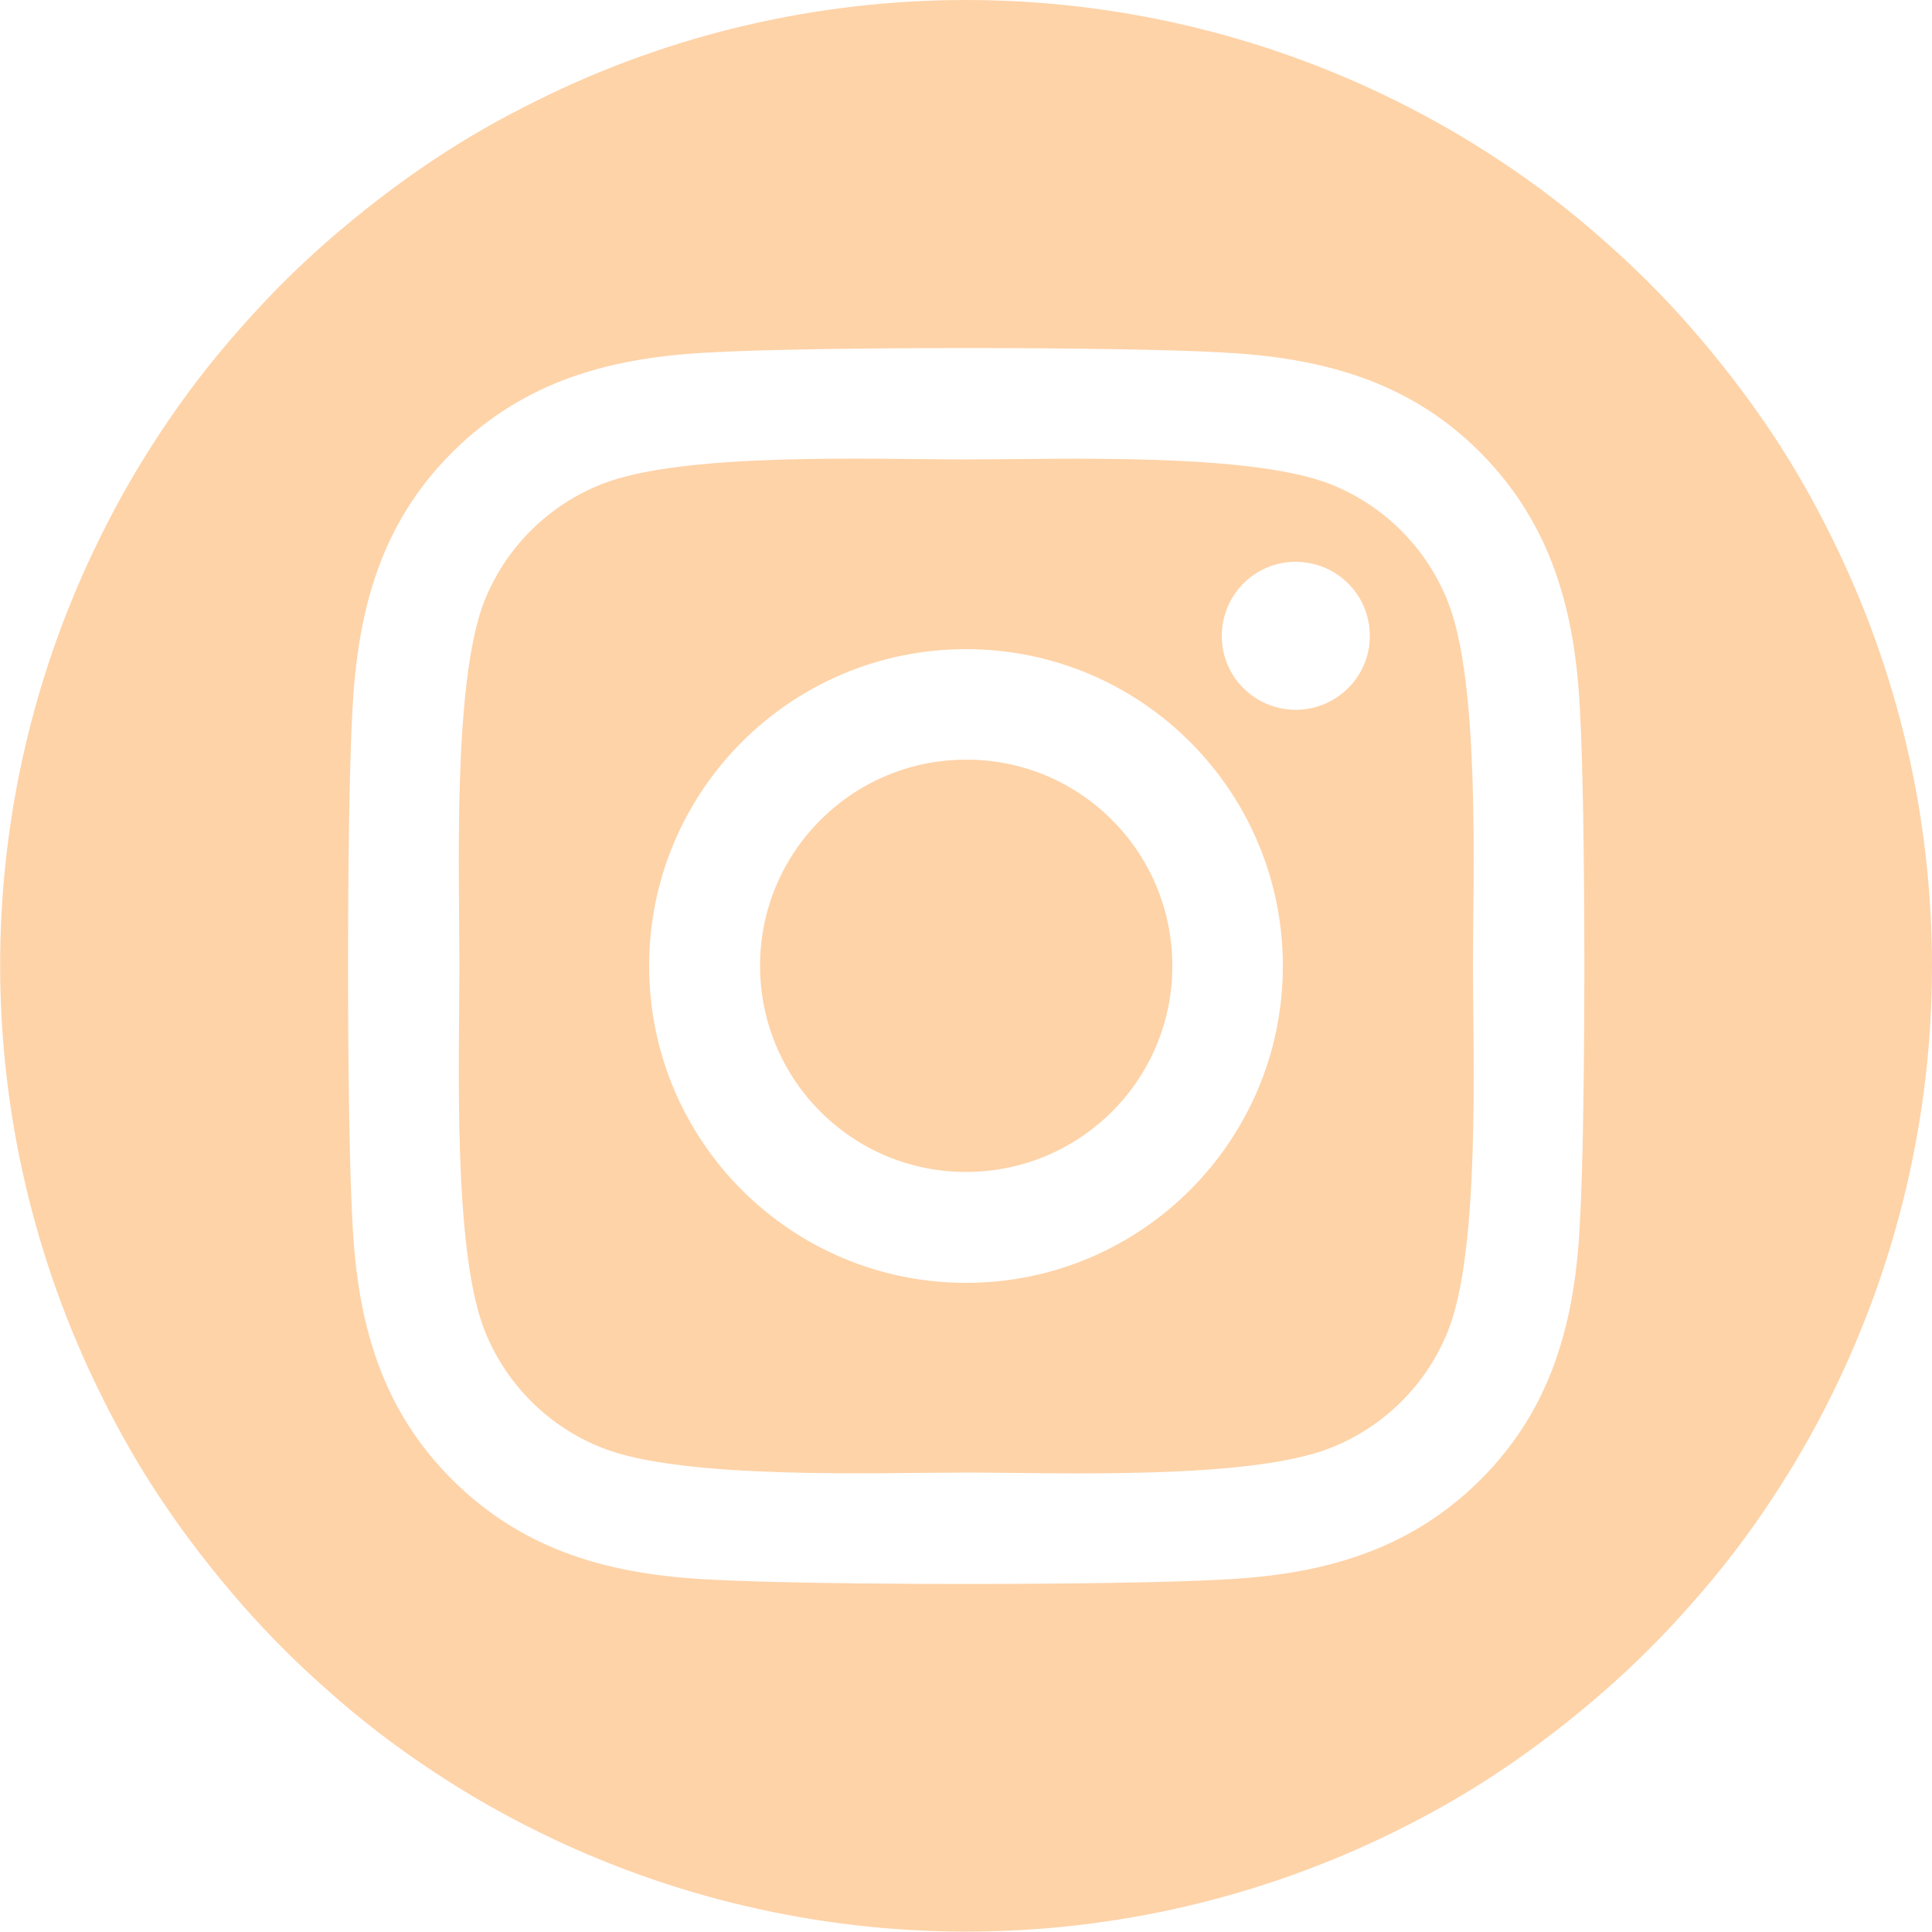 <?xml version="1.0" encoding="utf-8"?>
<!-- Generator: Adobe Illustrator 25.0.0, SVG Export Plug-In . SVG Version: 6.00 Build 0)  -->
<svg version="1.1" id="Calque_1" xmlns="http://www.w3.org/2000/svg" xmlns:xlink="http://www.w3.org/1999/xlink" x="0px" y="0px"
	 viewBox="0 0 500 499.9" style="enable-background:new 0 0 500 499.9;" xml:space="preserve">
<style type="text/css">
	.st0{fill:#FED3A8;}
</style>
<path class="st0" d="M303.4,250c0,29.5-23.9,53.3-53.4,53.3s-53.3-23.9-53.3-53.4c0-29.4,23.9-53.3,53.3-53.3
	c29.4-0.1,53.3,23.7,53.4,53.2C303.4,249.8,303.4,249.9,303.4,250z M381.2,250c0,23.3,1.9,73.3-6.4,94.3
	c-5.5,13.9-16.5,24.9-30.4,30.4c-21.1,8.4-71,6.4-94.3,6.4s-73.3,1.9-94.3-6.4c-13.9-5.5-24.9-16.5-30.4-30.4
	c-8.3-21.1-6.5-71.1-6.5-94.3s-1.8-73.3,6.4-94.3c5.5-13.9,16.5-24.9,30.4-30.4c21.1-8.4,71-6.4,94.3-6.4s73.3-1.9,94.3,6.4
	c13.9,5.5,24.9,16.5,30.4,30.4l0,0C383.1,176.7,381.2,226.7,381.2,250z M332,250c0-45.3-36.7-82-82-82s-82,36.7-82,82s36.7,82,82,82
	h0.2C295.4,331.9,332,295.2,332,250z M354.5,164.5c0-10.6-8.6-19.1-19.2-19.1c-10.6,0-19.1,8.6-19.1,19.2c0,10.6,8.6,19.1,19.2,19.1
	h0.1C346,183.6,354.6,175,354.5,164.5C354.5,164.5,354.5,164.5,354.5,164.5z M500,250c0,38.5-8.9,76.6-26,111.1
	c0,0.1-0.1,0.1-0.1,0.2c-4.5,9.1-9.5,17.8-15.1,26.3l0,0c-6.5,9.9-13.7,19.3-21.6,28.1l0,0c-6.7,7.6-13.8,14.7-21.4,21.4l0,0
	c-8.9,7.8-18.3,15.1-28.1,21.6l0,0c-8.4,5.6-17.2,10.6-26.3,15.1c-0.1,0-0.1,0.1-0.2,0.1c-34.5,17.1-72.6,26-111.1,26
	c-38.5,0-76.6-8.9-111.1-26c-0.1,0-0.1-0.1-0.2-0.1c-9.1-4.5-17.8-9.5-26.3-15.1l0,0c-9.9-6.5-19.3-13.7-28.1-21.6l0,0
	c-7.6-6.7-14.7-13.8-21.4-21.4l0,0c-7.8-8.9-15.1-18.3-21.6-28.1l0,0c-5.6-8.4-10.6-17.2-15.1-26.3c0-0.1-0.1-0.1-0.1-0.2
	c-34.8-70-34.9-152.2-0.2-222.2c0-0.1,0.1-0.1,0.1-0.2c4.5-9.1,9.5-17.8,15.1-26.3l0,0c6.5-9.9,13.7-19.3,21.6-28.1l0,0
	c6.7-7.6,13.8-14.7,21.4-21.4l0,0c8.9-7.8,18.3-15.1,28.1-21.6l0,0c8.4-5.6,17.2-10.6,26.3-15.1c0.1,0,0.1-0.1,0.2-0.1
	C173.3,8.9,211.4,0,250,0c38.5,0,76.6,8.9,111.1,26c0.1,0,0.1,0.1,0.2,0.1c9.1,4.5,17.8,9.5,26.3,15.1l0,0
	c9.9,6.5,19.3,13.7,28.1,21.6l0,0c7.6,6.7,14.7,13.8,21.4,21.4l0,0c7.8,8.9,15.1,18.3,21.6,28.1l0,0c5.6,8.4,10.6,17.2,15.1,26.3
	c0,0.1,0.1,0.1,0.1,0.2C491.1,173.3,500,211.4,500,250z M408.9,184.1c-1.2-25.6-7.2-48.3-25.8-67s-41.4-24.6-67-25.9
	c-26.4-1.5-105.6-1.5-132,0c-25.5,1.2-48.2,7.1-67,25.8s-24.6,41.4-25.9,67c-1.5,26.4-1.5,105.6,0,132c1.2,25.6,7.1,48.3,25.9,67
	s41.4,24.6,67,25.8c26.4,1.5,105.6,1.5,132,0c25.6-1.2,48.3-7.2,67-25.8s24.6-41.4,25.8-67C410.4,289.6,410.4,210.4,408.9,184.1z"/>
</svg>
